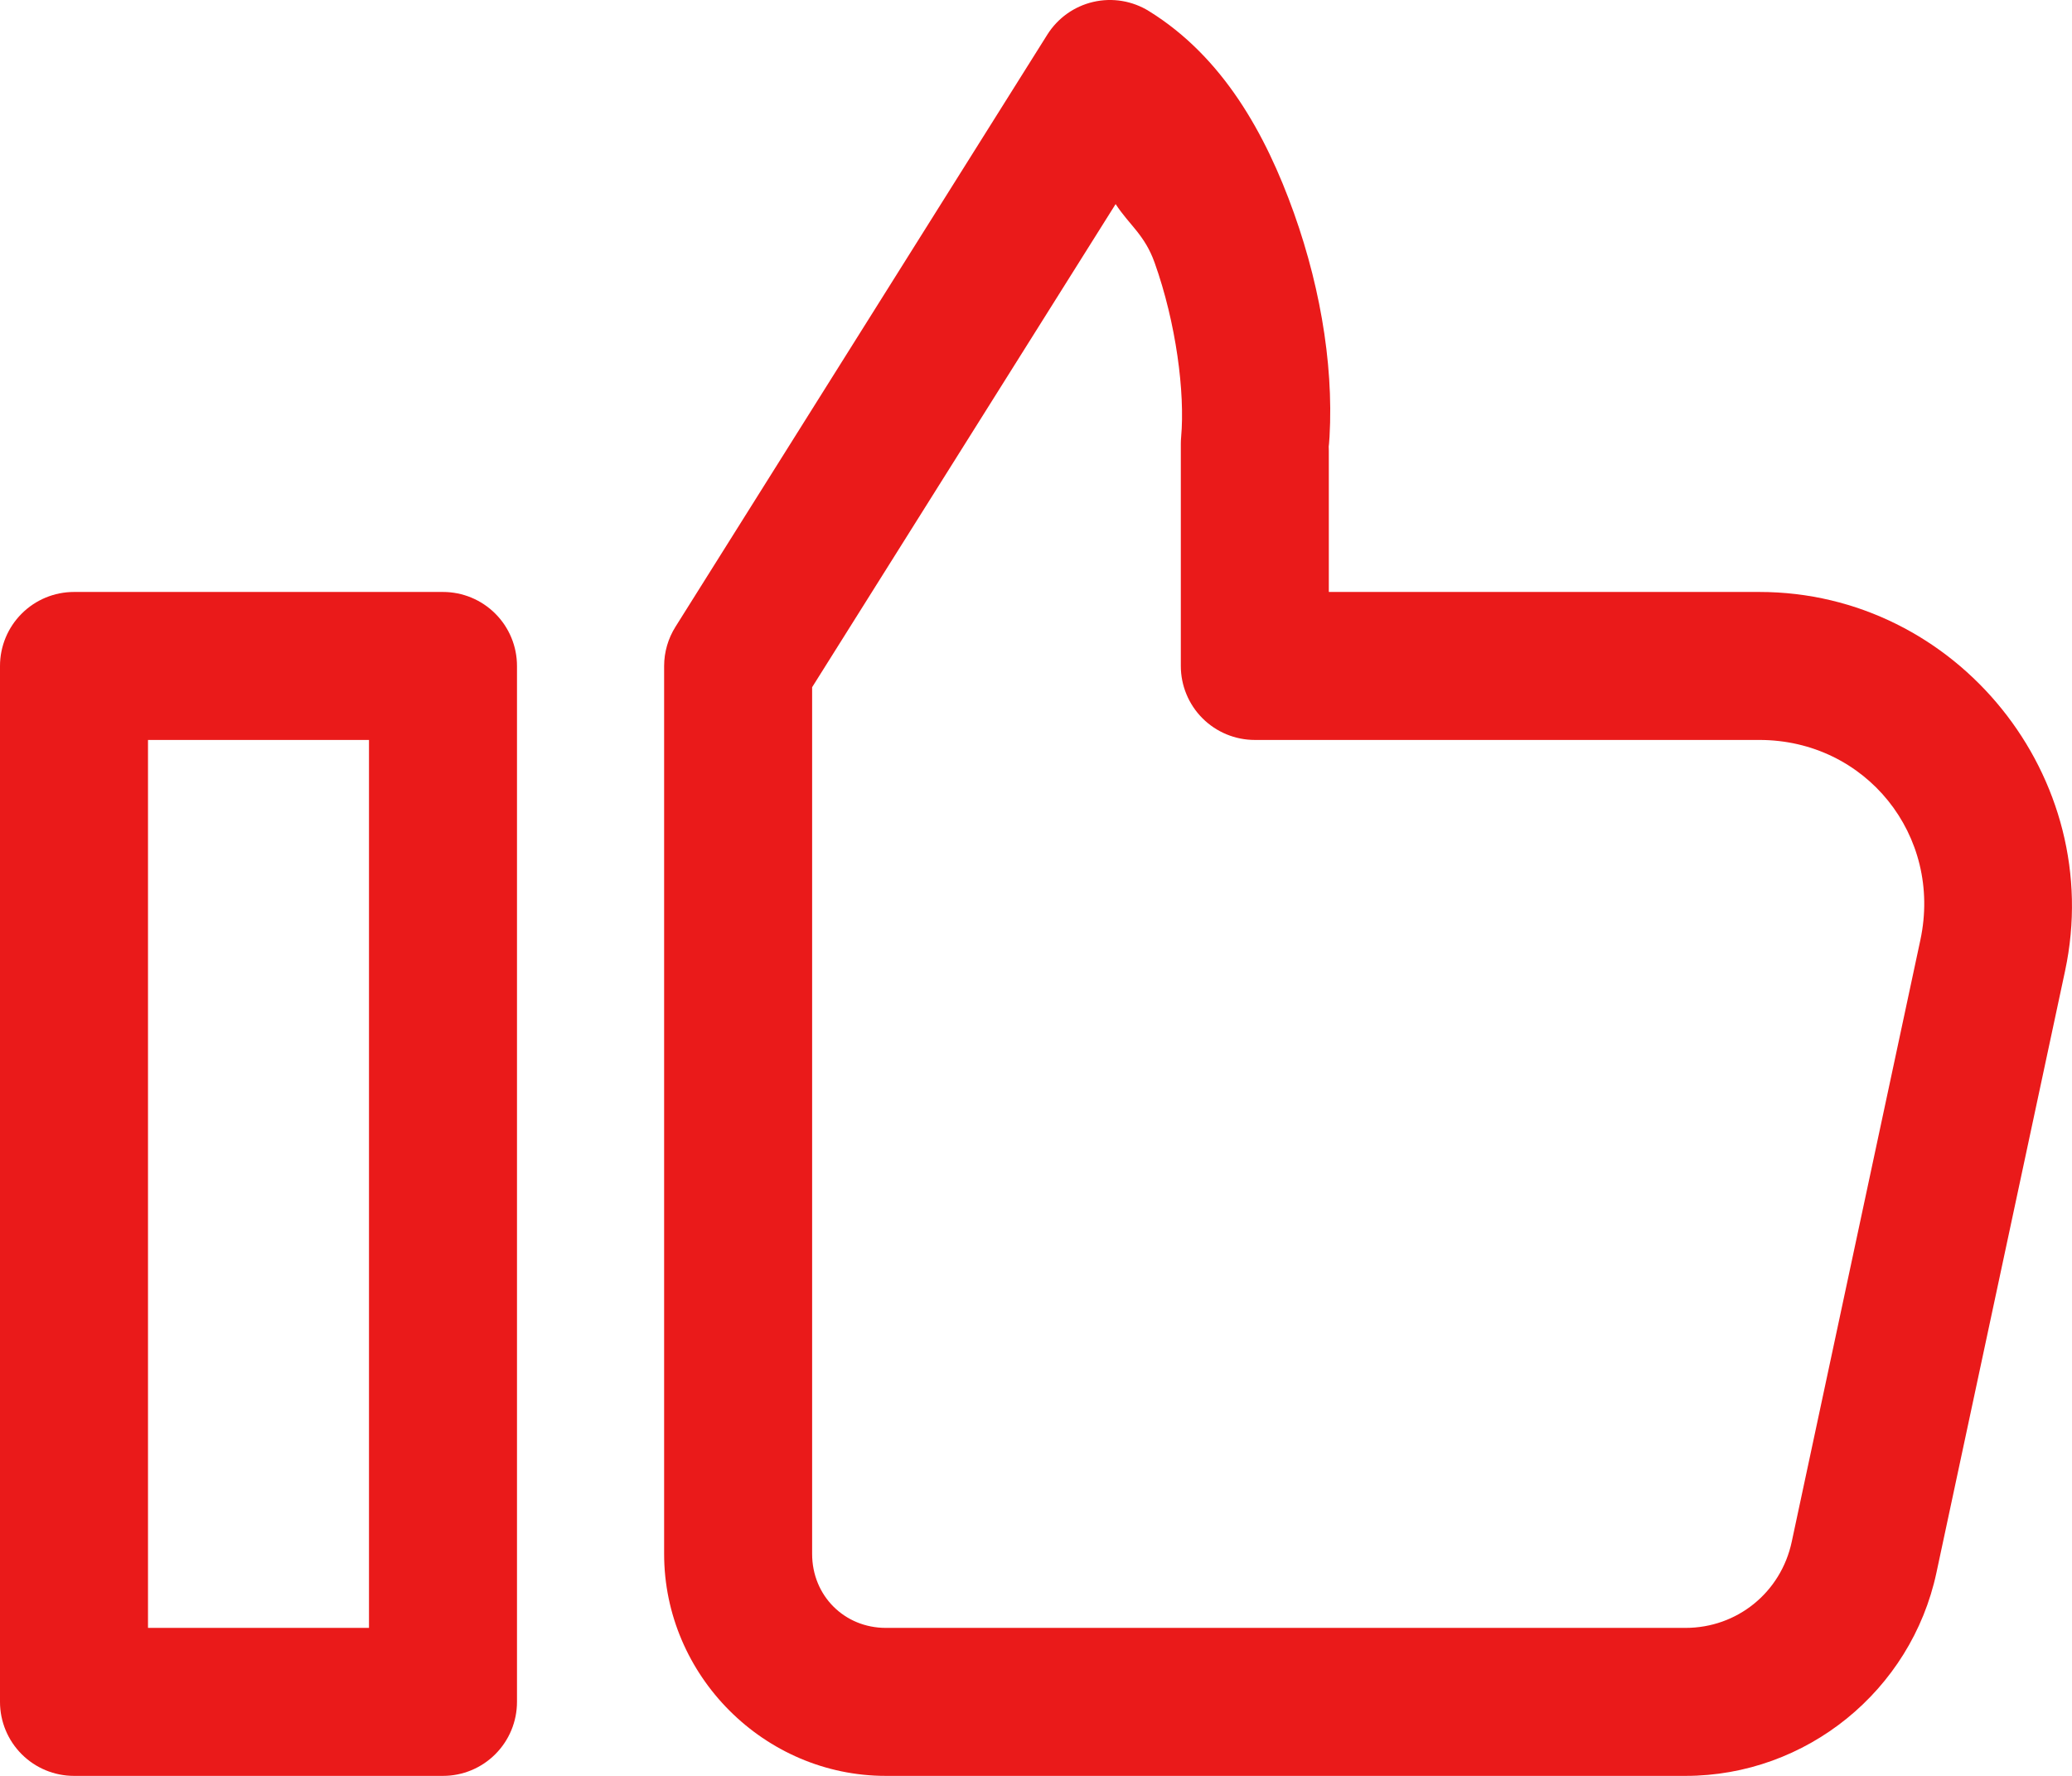<?xml version="1.0" encoding="UTF-8"?> <svg xmlns="http://www.w3.org/2000/svg" width="84" height="72" viewBox="0 0 84 72" fill="none"><path fill-rule="evenodd" clip-rule="evenodd" d="M3 24C2.204 24 1.441 24.316 0.879 24.879C0.316 25.441 7.95503e-05 26.204 0 27V69C7.95503e-05 69.796 0.316 70.558 0.879 71.121C1.441 71.684 2.204 72 3 72H17.959C18.755 72 19.518 71.684 20.08 71.121C20.643 70.558 20.959 69.796 20.959 69V27C20.959 26.204 20.643 25.441 20.08 24.879C19.518 24.316 18.755 24 17.959 24H3ZM6 30H14.959V66H6V30Z" fill="#EA1A1A"></path><path fill-rule="evenodd" clip-rule="evenodd" d="M46.582 0.452C45.908 0.033 45.095 -0.102 44.322 0.077C43.549 0.256 42.879 0.734 42.457 1.407L27.387 25.407C27.086 25.884 26.925 26.436 26.924 27V63C26.924 67.931 30.982 72 35.912 72H68.332C73.223 72 77.481 68.547 78.504 63.762L83.719 39.364C85.394 31.526 79.334 24 71.326 24H53.871V18L53.859 18.27C54.129 15.27 53.608 11.868 52.459 8.643C51.309 5.418 49.573 2.305 46.582 0.452ZM45.228 8.274C45.784 9.127 46.406 9.517 46.81 10.653C47.679 13.089 48.046 15.917 47.883 17.731C47.875 17.82 47.871 17.91 47.871 18V27C47.871 27.796 48.187 28.559 48.749 29.121C49.312 29.684 50.075 30 50.871 30H71.326C75.636 30 78.759 33.87 77.853 38.109L72.638 62.508C72.198 64.567 70.421 66 68.332 66H35.912C34.233 66 32.924 64.697 32.924 63V27.862L45.228 8.274Z" fill="#EA1A1A"></path></svg> 